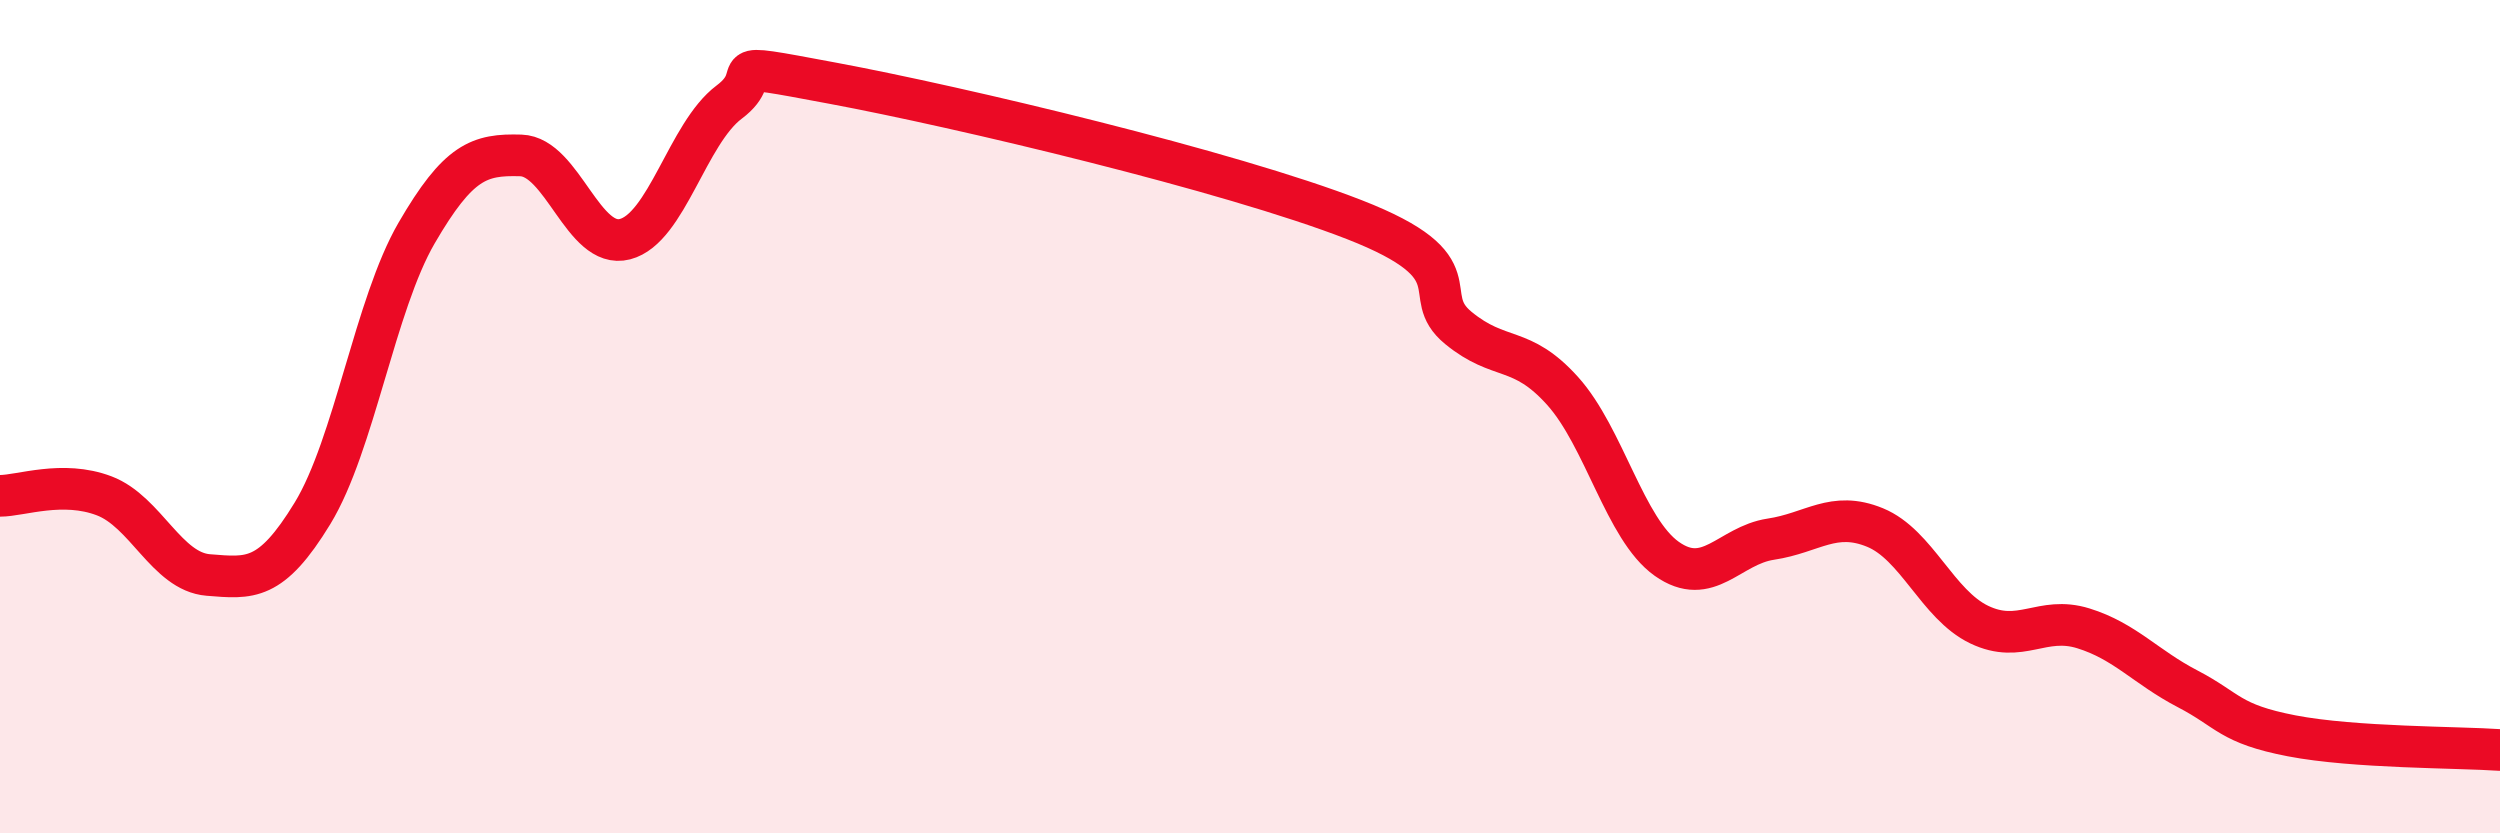 
    <svg width="60" height="20" viewBox="0 0 60 20" xmlns="http://www.w3.org/2000/svg">
      <path
        d="M 0,11.9 C 0.5,11.9 1.5,11.52 2.5,11.9 C 3.5,12.28 4,13.72 5,13.8 C 6,13.88 6.5,13.96 7.5,12.32 C 8.5,10.68 9,7.31 10,5.59 C 11,3.87 11.5,3.7 12.5,3.73 C 13.5,3.76 14,6 15,5.74 C 16,5.48 16.5,3.2 17.5,2.45 C 18.5,1.7 17,1.44 20,2 C 23,2.56 29.5,4.1 32.5,5.27 C 35.5,6.44 34,7.05 35,7.87 C 36,8.69 36.5,8.27 37.5,9.38 C 38.5,10.49 39,12.7 40,13.41 C 41,14.12 41.5,13.09 42.5,12.94 C 43.5,12.79 44,12.25 45,12.66 C 46,13.07 46.5,14.51 47.5,14.99 C 48.5,15.47 49,14.77 50,15.08 C 51,15.39 51.5,16.01 52.5,16.53 C 53.5,17.05 53.5,17.37 55,17.66 C 56.5,17.95 59,17.93 60,18L60 20L0 20Z"
        fill="#EB0A25"
        opacity="0.1"
        stroke-linecap="round"
        stroke-linejoin="round"
      />
      <path
        d="M 0,11.9 C 0.5,11.9 1.5,11.52 2.5,11.9 C 3.5,12.28 4,13.72 5,13.8 C 6,13.88 6.5,13.96 7.5,12.32 C 8.5,10.68 9,7.31 10,5.59 C 11,3.87 11.5,3.7 12.5,3.73 C 13.5,3.76 14,6 15,5.74 C 16,5.48 16.5,3.2 17.5,2.45 C 18.5,1.7 17,1.44 20,2 C 23,2.56 29.5,4.1 32.5,5.27 C 35.5,6.44 34,7.05 35,7.87 C 36,8.69 36.5,8.27 37.5,9.38 C 38.5,10.49 39,12.7 40,13.41 C 41,14.12 41.5,13.09 42.5,12.94 C 43.5,12.79 44,12.25 45,12.66 C 46,13.07 46.5,14.51 47.5,14.99 C 48.5,15.47 49,14.77 50,15.08 C 51,15.39 51.5,16.01 52.5,16.53 C 53.5,17.05 53.5,17.37 55,17.66 C 56.5,17.95 59,17.93 60,18"
        stroke="#EB0A25"
        stroke-width="1"
        fill="none"
        stroke-linecap="round"
        stroke-linejoin="round"
      />
    </svg>
  